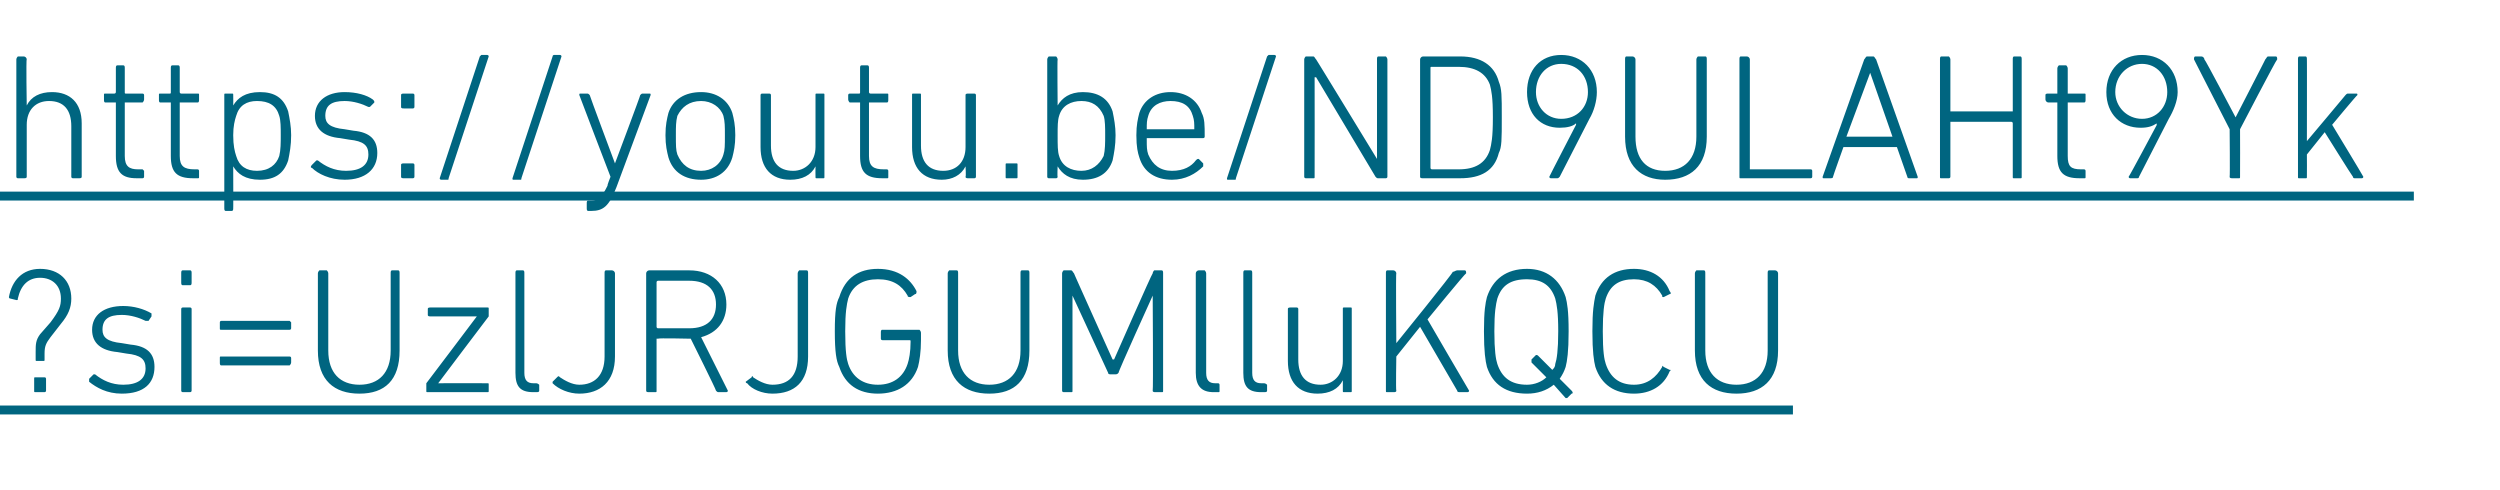 <?xml version="1.0" standalone="no"?><!DOCTYPE svg PUBLIC "-//W3C//DTD SVG 1.1//EN" "http://www.w3.org/Graphics/SVG/1.1/DTD/svg11.dtd"><svg xmlns="http://www.w3.org/2000/svg" version="1.1" width="168.3px" height="33px" viewBox="0 -3 168.3 33" style="top:-3px">  <desc>https://youtu.be/ND9ULAHt9Yk ?si=UzlJRJGUMlluKQCU</desc>  <defs/>  <g class="svg-textframe-underlines">    <rect class="svg-underline" x="0" y="24.3" width="120.7" height="0.6" style="fill:#006580;"/>    <rect class="svg-underline" x="0" y="9.9" width="162.5" height="0.6" style="fill:#006580;"/>  </g>  <g id="Polygon49810">    <path d="M 2.4 20.7 C 2.4 20.2 2.4 19.9 2.7 19.5 C 2.7 19.5 3.4 18.7 3.4 18.7 C 4 17.9 4.1 17.6 4.1 17.1 C 4.1 16.2 3.5 15.7 2.7 15.7 C 1.9 15.7 1.4 16.2 1.2 17.1 C 1.2 17.2 1.2 17.2 1.1 17.2 C 1.1 17.2 0.7 17.1 0.7 17.1 C 0.6 17.1 0.6 17 0.6 17 C 0.8 15.9 1.5 15.1 2.7 15.1 C 4 15.1 4.8 15.9 4.8 17.1 C 4.8 17.7 4.6 18.2 4.1 18.8 C 4.1 18.8 3.4 19.7 3.4 19.7 C 3.1 20.1 3 20.3 3 20.8 C 3 20.8 3 21.2 3 21.2 C 3 21.3 3 21.3 2.9 21.3 C 2.9 21.3 2.5 21.3 2.5 21.3 C 2.4 21.3 2.4 21.3 2.4 21.2 C 2.4 21.2 2.4 20.7 2.4 20.7 Z M 2.3 22.5 C 2.3 22.4 2.3 22.4 2.4 22.4 C 2.4 22.4 3 22.4 3 22.4 C 3 22.4 3.1 22.4 3.1 22.5 C 3.1 22.5 3.1 23.3 3.1 23.3 C 3.1 23.4 3 23.4 3 23.4 C 3 23.4 2.4 23.4 2.4 23.4 C 2.3 23.4 2.3 23.4 2.3 23.3 C 2.3 23.3 2.3 22.5 2.3 22.5 Z M 6 22.7 C 6 22.7 6 22.6 6 22.5 C 6 22.5 6.3 22.2 6.3 22.2 C 6.3 22.2 6.4 22.2 6.4 22.2 C 6.9 22.6 7.5 22.9 8.3 22.9 C 9.3 22.9 9.8 22.5 9.8 21.8 C 9.8 21.2 9.5 20.9 8.5 20.8 C 8.5 20.8 7.9 20.7 7.9 20.7 C 6.8 20.6 6.2 20.1 6.2 19.2 C 6.2 18.2 7 17.6 8.3 17.6 C 9 17.6 9.7 17.8 10.2 18.1 C 10.2 18.2 10.2 18.2 10.2 18.3 C 10.2 18.3 10 18.6 10 18.6 C 9.9 18.6 9.9 18.6 9.8 18.6 C 9.4 18.4 8.8 18.2 8.2 18.2 C 7.3 18.2 6.9 18.5 6.9 19.2 C 6.9 19.7 7.2 20 8.2 20.1 C 8.2 20.1 8.8 20.2 8.8 20.2 C 9.9 20.3 10.4 20.8 10.4 21.7 C 10.4 22.8 9.7 23.5 8.2 23.5 C 7.2 23.5 6.5 23.1 6 22.7 Z M 12.3 16.2 C 12.2 16.2 12.2 16.1 12.2 16 C 12.2 16 12.2 15.4 12.2 15.4 C 12.2 15.3 12.2 15.2 12.3 15.2 C 12.3 15.2 12.8 15.2 12.8 15.2 C 12.9 15.2 12.9 15.3 12.9 15.4 C 12.9 15.4 12.9 16 12.9 16 C 12.9 16.1 12.9 16.2 12.8 16.2 C 12.8 16.2 12.3 16.2 12.3 16.2 Z M 12.3 23.4 C 12.3 23.4 12.2 23.4 12.2 23.3 C 12.2 23.3 12.2 17.8 12.2 17.8 C 12.2 17.7 12.3 17.7 12.3 17.7 C 12.3 17.7 12.8 17.7 12.8 17.7 C 12.8 17.7 12.9 17.7 12.9 17.8 C 12.9 17.8 12.9 23.3 12.9 23.3 C 12.9 23.4 12.8 23.4 12.8 23.4 C 12.8 23.4 12.3 23.4 12.3 23.4 Z M 14.8 19.1 C 14.8 19.1 14.8 18.7 14.8 18.7 C 14.8 18.7 14.8 18.6 14.9 18.6 C 14.9 18.6 19.5 18.6 19.5 18.6 C 19.5 18.6 19.6 18.7 19.6 18.7 C 19.6 18.7 19.6 19.1 19.6 19.1 C 19.6 19.2 19.5 19.2 19.5 19.2 C 19.5 19.2 14.9 19.2 14.9 19.2 C 14.8 19.2 14.8 19.2 14.8 19.1 Z M 14.8 21.4 C 14.8 21.4 14.8 21.1 14.8 21.1 C 14.8 21 14.8 21 14.9 21 C 14.9 21 19.5 21 19.5 21 C 19.5 21 19.6 21 19.6 21.1 C 19.6 21.1 19.6 21.4 19.6 21.4 C 19.6 21.5 19.5 21.6 19.5 21.6 C 19.5 21.6 14.9 21.6 14.9 21.6 C 14.8 21.6 14.8 21.5 14.8 21.4 Z M 22.1 20.6 C 22.1 22.1 22.9 22.9 24.2 22.9 C 25.5 22.9 26.3 22.1 26.3 20.6 C 26.3 20.6 26.3 15.4 26.3 15.4 C 26.3 15.3 26.3 15.2 26.4 15.2 C 26.4 15.2 26.8 15.2 26.8 15.2 C 26.9 15.2 26.9 15.3 26.9 15.4 C 26.9 15.4 26.9 20.6 26.9 20.6 C 26.9 22.6 25.9 23.5 24.2 23.5 C 22.5 23.5 21.4 22.6 21.4 20.6 C 21.4 20.6 21.4 15.4 21.4 15.4 C 21.4 15.3 21.5 15.2 21.5 15.2 C 21.5 15.2 22 15.2 22 15.2 C 22 15.2 22.1 15.3 22.1 15.4 C 22.1 15.4 22.1 20.6 22.1 20.6 Z M 28.8 23.4 C 28.7 23.4 28.7 23.4 28.7 23.3 C 28.7 23.3 28.7 22.9 28.7 22.9 C 28.7 22.9 28.7 22.8 28.7 22.8 C 28.74 22.76 32.1 18.3 32.1 18.3 L 32.1 18.3 C 32.1 18.3 28.96 18.3 29 18.3 C 28.9 18.3 28.8 18.3 28.8 18.2 C 28.8 18.2 28.8 17.8 28.8 17.8 C 28.8 17.7 28.9 17.7 29 17.7 C 29 17.7 32.8 17.7 32.8 17.7 C 32.9 17.7 32.9 17.7 32.9 17.8 C 32.9 17.8 32.9 18.2 32.9 18.2 C 32.9 18.2 32.9 18.3 32.9 18.3 C 32.86 18.34 29.5 22.8 29.5 22.8 L 29.5 22.8 C 29.5 22.8 32.8 22.79 32.8 22.8 C 32.9 22.8 32.9 22.8 32.9 22.9 C 32.9 22.9 32.9 23.3 32.9 23.3 C 32.9 23.4 32.9 23.4 32.8 23.4 C 32.8 23.4 28.8 23.4 28.8 23.4 Z M 35.9 23.4 C 35 23.4 34.7 23 34.7 22.1 C 34.7 22.1 34.7 15.4 34.7 15.4 C 34.7 15.3 34.7 15.2 34.8 15.2 C 34.8 15.2 35.2 15.2 35.2 15.2 C 35.3 15.2 35.3 15.3 35.3 15.4 C 35.3 15.4 35.3 22.1 35.3 22.1 C 35.3 22.6 35.5 22.8 35.9 22.8 C 35.9 22.8 36.1 22.8 36.1 22.8 C 36.2 22.8 36.3 22.9 36.3 22.9 C 36.3 22.9 36.3 23.3 36.3 23.3 C 36.3 23.4 36.2 23.4 36.1 23.4 C 36.1 23.4 35.9 23.4 35.9 23.4 Z M 37.2 22.7 C 37.2 22.7 37.5 22.4 37.5 22.4 C 37.6 22.3 37.6 22.3 37.7 22.4 C 38 22.6 38.5 22.9 39 22.9 C 40 22.9 40.7 22.3 40.7 21 C 40.7 21 40.7 15.4 40.7 15.4 C 40.7 15.3 40.7 15.2 40.8 15.2 C 40.8 15.2 41.2 15.2 41.2 15.2 C 41.3 15.2 41.4 15.3 41.4 15.4 C 41.4 15.4 41.4 21 41.4 21 C 41.4 22.7 40.4 23.5 39 23.5 C 38.3 23.5 37.6 23.2 37.2 22.8 C 37.2 22.8 37.2 22.7 37.2 22.7 Z M 48.4 23.4 C 48.3 23.4 48.3 23.4 48.2 23.3 C 48.24 23.29 46.5 19.8 46.5 19.8 L 46.4 19.8 C 46.4 19.8 44.3 19.75 44.3 19.8 C 44.3 19.8 44.2 19.8 44.2 19.8 C 44.2 19.8 44.2 23.3 44.2 23.3 C 44.2 23.4 44.2 23.4 44.1 23.4 C 44.1 23.4 43.7 23.4 43.7 23.4 C 43.6 23.4 43.5 23.4 43.5 23.3 C 43.5 23.3 43.5 15.4 43.5 15.4 C 43.5 15.3 43.6 15.2 43.7 15.2 C 43.7 15.2 46.4 15.2 46.4 15.2 C 47.9 15.2 48.9 16.1 48.9 17.5 C 48.9 18.6 48.3 19.4 47.2 19.7 C 47.2 19.7 49 23.3 49 23.3 C 49 23.3 49 23.4 48.9 23.4 C 48.9 23.4 48.4 23.4 48.4 23.4 Z M 48.2 17.5 C 48.2 16.5 47.6 15.9 46.4 15.9 C 46.4 15.9 44.3 15.9 44.3 15.9 C 44.3 15.9 44.2 15.9 44.2 16 C 44.2 16 44.2 19 44.2 19 C 44.2 19.1 44.3 19.1 44.3 19.1 C 44.3 19.1 46.4 19.1 46.4 19.1 C 47.6 19.1 48.2 18.5 48.2 17.5 Z M 50.2 22.7 C 50.2 22.7 50.6 22.4 50.6 22.4 C 50.6 22.3 50.7 22.3 50.7 22.4 C 51 22.6 51.5 22.9 52 22.9 C 53.1 22.9 53.7 22.3 53.7 21 C 53.7 21 53.7 15.4 53.7 15.4 C 53.7 15.3 53.8 15.2 53.8 15.2 C 53.8 15.2 54.3 15.2 54.3 15.2 C 54.4 15.2 54.4 15.3 54.4 15.4 C 54.4 15.4 54.4 21 54.4 21 C 54.4 22.7 53.5 23.5 52 23.5 C 51.3 23.5 50.6 23.2 50.3 22.8 C 50.2 22.8 50.2 22.7 50.2 22.7 Z M 56.2 19.3 C 56.2 17.9 56.3 17.4 56.5 17 C 56.9 15.7 57.8 15.1 59.1 15.1 C 60.5 15.1 61.3 15.8 61.7 16.6 C 61.7 16.7 61.7 16.8 61.6 16.8 C 61.6 16.8 61.3 17 61.3 17 C 61.2 17 61.1 17 61.1 16.9 C 60.7 16.2 60.1 15.8 59.1 15.8 C 58.1 15.8 57.4 16.2 57.1 17.1 C 57 17.5 56.9 18 56.9 19.3 C 56.9 20.7 57 21.2 57.1 21.5 C 57.4 22.4 58.1 22.9 59.1 22.9 C 60.1 22.9 60.8 22.4 61.1 21.5 C 61.2 21.2 61.3 20.7 61.3 20 C 61.3 19.9 61.3 19.9 61.2 19.9 C 61.2 19.9 59.4 19.9 59.4 19.9 C 59.3 19.9 59.3 19.8 59.3 19.8 C 59.3 19.8 59.3 19.4 59.3 19.4 C 59.3 19.3 59.3 19.2 59.4 19.2 C 59.4 19.2 61.9 19.2 61.9 19.2 C 61.9 19.2 62 19.3 62 19.4 C 62 19.4 62 19.9 62 19.9 C 62 20.7 61.9 21.3 61.8 21.7 C 61.4 22.9 60.4 23.5 59.1 23.5 C 57.8 23.5 56.9 22.9 56.5 21.7 C 56.3 21.3 56.2 20.7 56.2 19.3 Z M 64.5 20.6 C 64.5 22.1 65.3 22.9 66.6 22.9 C 67.9 22.9 68.7 22.1 68.7 20.6 C 68.7 20.6 68.7 15.4 68.7 15.4 C 68.7 15.3 68.7 15.2 68.8 15.2 C 68.8 15.2 69.2 15.2 69.2 15.2 C 69.3 15.2 69.3 15.3 69.3 15.4 C 69.3 15.4 69.3 20.6 69.3 20.6 C 69.3 22.6 68.3 23.5 66.6 23.5 C 64.9 23.5 63.8 22.6 63.8 20.6 C 63.8 20.6 63.8 15.4 63.8 15.4 C 63.8 15.3 63.9 15.2 63.9 15.2 C 63.9 15.2 64.4 15.2 64.4 15.2 C 64.5 15.2 64.5 15.3 64.5 15.4 C 64.5 15.4 64.5 20.6 64.5 20.6 Z M 71.5 15.4 C 71.5 15.3 71.6 15.2 71.6 15.2 C 71.6 15.2 72.1 15.2 72.1 15.2 C 72.2 15.2 72.2 15.3 72.3 15.4 C 72.27 15.36 74.9 21.2 74.9 21.2 L 75 21.2 C 75 21.2 77.57 15.36 77.6 15.4 C 77.6 15.3 77.7 15.2 77.7 15.2 C 77.7 15.2 78.2 15.2 78.2 15.2 C 78.3 15.2 78.3 15.3 78.3 15.4 C 78.3 15.4 78.3 23.3 78.3 23.3 C 78.3 23.4 78.3 23.4 78.2 23.4 C 78.2 23.4 77.8 23.4 77.8 23.4 C 77.7 23.4 77.6 23.4 77.6 23.3 C 77.64 23.28 77.6 16.9 77.6 16.9 L 77.6 16.9 C 77.6 16.9 75.25 22.07 75.3 22.1 C 75.2 22.2 75.2 22.2 75 22.2 C 75 22.2 74.8 22.2 74.8 22.2 C 74.7 22.2 74.6 22.2 74.6 22.1 C 74.59 22.07 72.2 16.9 72.2 16.9 L 72.2 16.9 C 72.2 16.9 72.2 23.28 72.2 23.3 C 72.2 23.4 72.2 23.4 72.1 23.4 C 72.1 23.4 71.6 23.4 71.6 23.4 C 71.6 23.4 71.5 23.4 71.5 23.3 C 71.5 23.3 71.5 15.4 71.5 15.4 Z M 81.7 23.4 C 80.9 23.4 80.5 23 80.5 22.1 C 80.5 22.1 80.5 15.4 80.5 15.4 C 80.5 15.3 80.6 15.2 80.7 15.2 C 80.7 15.2 81.1 15.2 81.1 15.2 C 81.1 15.2 81.2 15.3 81.2 15.4 C 81.2 15.4 81.2 22.1 81.2 22.1 C 81.2 22.6 81.4 22.8 81.8 22.8 C 81.8 22.8 82 22.8 82 22.8 C 82.1 22.8 82.1 22.9 82.1 22.9 C 82.1 22.9 82.1 23.3 82.1 23.3 C 82.1 23.4 82.1 23.4 82 23.4 C 82 23.4 81.7 23.4 81.7 23.4 Z M 84.9 23.4 C 84 23.4 83.7 23 83.7 22.1 C 83.7 22.1 83.7 15.4 83.7 15.4 C 83.7 15.3 83.7 15.2 83.8 15.2 C 83.8 15.2 84.2 15.2 84.2 15.2 C 84.3 15.2 84.3 15.3 84.3 15.4 C 84.3 15.4 84.3 22.1 84.3 22.1 C 84.3 22.6 84.5 22.8 84.9 22.8 C 84.9 22.8 85.1 22.8 85.1 22.8 C 85.2 22.8 85.3 22.9 85.3 22.9 C 85.3 22.9 85.3 23.3 85.3 23.3 C 85.3 23.4 85.2 23.4 85.1 23.4 C 85.1 23.4 84.9 23.4 84.9 23.4 Z M 90.5 23.4 C 90.4 23.4 90.4 23.4 90.4 23.3 C 90.4 23.28 90.4 22.6 90.4 22.6 C 90.4 22.6 90.38 22.61 90.4 22.6 C 90.1 23.2 89.5 23.5 88.7 23.5 C 87.4 23.5 86.7 22.7 86.7 21.3 C 86.7 21.3 86.7 17.8 86.7 17.8 C 86.7 17.7 86.8 17.7 86.9 17.7 C 86.9 17.7 87.3 17.7 87.3 17.7 C 87.3 17.7 87.4 17.7 87.4 17.8 C 87.4 17.8 87.4 21.2 87.4 21.2 C 87.4 22.3 87.9 22.9 88.9 22.9 C 89.7 22.9 90.4 22.3 90.4 21.3 C 90.4 21.3 90.4 17.8 90.4 17.8 C 90.4 17.7 90.4 17.7 90.5 17.7 C 90.5 17.7 90.9 17.7 90.9 17.7 C 91 17.7 91 17.7 91 17.8 C 91 17.8 91 23.3 91 23.3 C 91 23.4 91 23.4 90.9 23.4 C 90.9 23.4 90.5 23.4 90.5 23.4 Z M 93.3 15.4 C 93.3 15.3 93.3 15.2 93.4 15.2 C 93.4 15.2 93.8 15.2 93.8 15.2 C 93.9 15.2 94 15.3 94 15.4 C 93.96 15.36 94 20.1 94 20.1 C 94 20.1 97.85 15.35 97.8 15.3 C 97.9 15.3 98 15.2 98.1 15.2 C 98.1 15.2 98.6 15.2 98.6 15.2 C 98.7 15.2 98.7 15.3 98.7 15.4 C 98.66 15.37 96.1 18.5 96.1 18.5 C 96.1 18.5 98.87 23.27 98.9 23.3 C 98.9 23.3 98.9 23.4 98.8 23.4 C 98.8 23.4 98.3 23.4 98.3 23.4 C 98.2 23.4 98.1 23.4 98.1 23.3 C 98.09 23.29 95.6 19 95.6 19 L 94 21 C 94 21 93.96 23.28 94 23.3 C 94 23.4 93.9 23.4 93.8 23.4 C 93.8 23.4 93.4 23.4 93.4 23.4 C 93.3 23.4 93.3 23.4 93.3 23.3 C 93.3 23.3 93.3 15.4 93.3 15.4 Z M 105.5 23.8 C 105.5 23.8 105.4 23.8 105.4 23.8 C 105.4 23.8 104.6 22.9 104.6 22.9 C 104.1 23.3 103.5 23.5 102.8 23.5 C 101.4 23.5 100.5 22.9 100.1 21.7 C 100 21.3 99.9 20.7 99.9 19.3 C 99.9 17.9 100 17.4 100.1 17 C 100.5 15.8 101.4 15.1 102.8 15.1 C 104.1 15.1 105 15.8 105.4 17 C 105.5 17.4 105.6 17.9 105.6 19.3 C 105.6 20.7 105.5 21.3 105.4 21.7 C 105.3 22 105.2 22.2 105 22.5 C 105 22.5 105.8 23.3 105.8 23.3 C 105.9 23.4 105.9 23.5 105.8 23.5 C 105.8 23.5 105.5 23.8 105.5 23.8 Z M 104.1 22.4 C 104.1 22.4 103.1 21.4 103.1 21.4 C 103.1 21.3 103.1 21.3 103.1 21.2 C 103.1 21.2 103.4 20.9 103.4 20.9 C 103.5 20.9 103.5 20.9 103.6 21 C 103.6 21 104.5 21.9 104.5 21.9 C 104.6 21.8 104.7 21.7 104.7 21.5 C 104.8 21.2 104.9 20.6 104.9 19.3 C 104.9 18 104.8 17.5 104.7 17.1 C 104.4 16.2 103.8 15.8 102.8 15.8 C 101.7 15.8 101.1 16.2 100.8 17.1 C 100.7 17.5 100.6 18 100.6 19.3 C 100.6 20.6 100.7 21.2 100.8 21.5 C 101.1 22.4 101.7 22.9 102.8 22.9 C 103.3 22.9 103.8 22.7 104.1 22.4 Z M 107.2 19.3 C 107.2 17.9 107.3 17.4 107.4 16.9 C 107.8 15.7 108.7 15.1 110 15.1 C 111.1 15.1 112 15.6 112.4 16.6 C 112.5 16.7 112.5 16.8 112.4 16.8 C 112.4 16.8 112 17 112 17 C 111.9 17 111.9 17 111.9 16.9 C 111.5 16.2 110.9 15.8 110 15.8 C 109 15.8 108.4 16.2 108.1 17.1 C 108 17.4 107.9 18 107.9 19.3 C 107.9 20.7 108 21.2 108.1 21.5 C 108.4 22.4 109 22.9 110 22.9 C 110.9 22.9 111.5 22.4 111.9 21.7 C 111.9 21.6 111.9 21.6 112 21.7 C 112 21.7 112.4 21.9 112.4 21.9 C 112.5 21.9 112.5 21.9 112.4 22 C 112 23 111.1 23.5 110 23.5 C 108.7 23.5 107.8 22.9 107.4 21.7 C 107.3 21.3 107.2 20.7 107.2 19.3 Z M 114.8 20.6 C 114.8 22.1 115.6 22.9 116.9 22.9 C 118.2 22.9 119 22.1 119 20.6 C 119 20.6 119 15.4 119 15.4 C 119 15.3 119 15.2 119.1 15.2 C 119.1 15.2 119.5 15.2 119.5 15.2 C 119.6 15.2 119.7 15.3 119.7 15.4 C 119.7 15.4 119.7 20.6 119.7 20.6 C 119.7 22.6 118.6 23.5 116.9 23.5 C 115.2 23.5 114.1 22.6 114.1 20.6 C 114.1 20.6 114.1 15.4 114.1 15.4 C 114.1 15.3 114.2 15.2 114.2 15.2 C 114.2 15.2 114.7 15.2 114.7 15.2 C 114.8 15.2 114.8 15.3 114.8 15.4 C 114.8 15.4 114.8 20.6 114.8 20.6 Z " stroke="none" fill="#006580"/>  </g>  <g id="Polygon49809">    <path d="M 4.9 9 C 4.9 9 4.8 9 4.8 8.9 C 4.8 8.9 4.8 5.5 4.8 5.5 C 4.8 4.4 4.3 3.8 3.3 3.8 C 2.4 3.8 1.8 4.4 1.8 5.4 C 1.8 5.4 1.8 8.9 1.8 8.9 C 1.8 9 1.7 9 1.6 9 C 1.6 9 1.2 9 1.2 9 C 1.2 9 1.1 9 1.1 8.9 C 1.1 8.9 1.1 1 1.1 1 C 1.1 0.9 1.2 0.8 1.2 0.8 C 1.2 0.8 1.6 0.8 1.6 0.8 C 1.7 0.8 1.8 0.9 1.8 1 C 1.75 0.96 1.8 4.1 1.8 4.1 C 1.8 4.1 1.76 4.08 1.8 4.1 C 2.1 3.5 2.7 3.2 3.5 3.2 C 4.7 3.2 5.5 3.9 5.5 5.3 C 5.5 5.3 5.5 8.9 5.5 8.9 C 5.5 9 5.4 9 5.3 9 C 5.3 9 4.9 9 4.9 9 Z M 9.2 9 C 8.2 9 7.8 8.6 7.8 7.5 C 7.8 7.5 7.8 3.9 7.8 3.9 C 7.8 3.9 7.7 3.9 7.7 3.9 C 7.7 3.9 7.1 3.9 7.1 3.9 C 7 3.9 7 3.8 7 3.7 C 7 3.7 7 3.4 7 3.4 C 7 3.3 7 3.3 7.1 3.3 C 7.1 3.3 7.7 3.3 7.7 3.3 C 7.7 3.3 7.8 3.3 7.8 3.2 C 7.8 3.2 7.8 1.6 7.8 1.6 C 7.8 1.5 7.8 1.4 7.9 1.4 C 7.9 1.4 8.3 1.4 8.3 1.4 C 8.4 1.4 8.4 1.5 8.4 1.6 C 8.4 1.6 8.4 3.2 8.4 3.2 C 8.4 3.3 8.4 3.3 8.5 3.3 C 8.5 3.3 9.6 3.3 9.6 3.3 C 9.6 3.3 9.7 3.3 9.7 3.4 C 9.7 3.4 9.7 3.7 9.7 3.7 C 9.7 3.8 9.6 3.9 9.6 3.9 C 9.6 3.9 8.5 3.9 8.5 3.9 C 8.4 3.9 8.4 3.9 8.4 3.9 C 8.4 3.9 8.4 7.5 8.4 7.5 C 8.4 8.2 8.7 8.4 9.3 8.4 C 9.3 8.4 9.6 8.4 9.6 8.4 C 9.6 8.4 9.7 8.5 9.7 8.5 C 9.7 8.5 9.7 8.9 9.7 8.9 C 9.7 9 9.6 9 9.6 9 C 9.6 9 9.2 9 9.2 9 Z M 13 9 C 11.9 9 11.5 8.6 11.5 7.5 C 11.5 7.5 11.5 3.9 11.5 3.9 C 11.5 3.9 11.5 3.9 11.4 3.9 C 11.4 3.9 10.8 3.9 10.8 3.9 C 10.7 3.9 10.7 3.8 10.7 3.7 C 10.7 3.7 10.7 3.4 10.7 3.4 C 10.7 3.3 10.7 3.3 10.8 3.3 C 10.8 3.3 11.4 3.3 11.4 3.3 C 11.5 3.3 11.5 3.3 11.5 3.2 C 11.5 3.2 11.5 1.6 11.5 1.6 C 11.5 1.5 11.5 1.4 11.6 1.4 C 11.6 1.4 12 1.4 12 1.4 C 12.1 1.4 12.1 1.5 12.1 1.6 C 12.1 1.6 12.1 3.2 12.1 3.2 C 12.1 3.3 12.2 3.3 12.2 3.3 C 12.2 3.3 13.3 3.3 13.3 3.3 C 13.4 3.3 13.4 3.3 13.4 3.4 C 13.4 3.4 13.4 3.7 13.4 3.7 C 13.4 3.8 13.4 3.9 13.3 3.9 C 13.3 3.9 12.2 3.9 12.2 3.9 C 12.2 3.9 12.1 3.9 12.1 3.9 C 12.1 3.9 12.1 7.5 12.1 7.5 C 12.1 8.2 12.4 8.4 13.1 8.4 C 13.1 8.4 13.3 8.4 13.3 8.4 C 13.4 8.4 13.4 8.5 13.4 8.5 C 13.4 8.5 13.4 8.9 13.4 8.9 C 13.4 9 13.4 9 13.3 9 C 13.3 9 13 9 13 9 Z M 15.2 11.2 C 15.1 11.2 15.1 11.1 15.1 11 C 15.1 11 15.1 3.4 15.1 3.4 C 15.1 3.3 15.1 3.3 15.2 3.3 C 15.2 3.3 15.6 3.3 15.6 3.3 C 15.7 3.3 15.7 3.3 15.7 3.4 C 15.71 3.4 15.7 4.1 15.7 4.1 C 15.7 4.1 15.72 4.09 15.7 4.1 C 16 3.6 16.5 3.2 17.5 3.2 C 18.5 3.2 19.1 3.6 19.4 4.5 C 19.5 5 19.6 5.5 19.6 6.1 C 19.6 6.8 19.5 7.3 19.4 7.8 C 19.1 8.7 18.5 9.1 17.5 9.1 C 16.5 9.1 16 8.7 15.7 8.2 C 15.72 8.18 15.7 8.2 15.7 8.2 C 15.7 8.2 15.71 11.04 15.7 11 C 15.7 11.1 15.7 11.2 15.6 11.2 C 15.6 11.2 15.2 11.2 15.2 11.2 Z M 18.8 7.5 C 18.9 7.1 18.9 6.6 18.9 6.1 C 18.9 5.6 18.9 5.1 18.8 4.8 C 18.6 4.1 18.1 3.8 17.3 3.8 C 16.6 3.8 16.1 4.1 15.9 4.8 C 15.8 5.1 15.7 5.5 15.7 6.1 C 15.7 6.8 15.8 7.2 15.9 7.5 C 16.1 8.2 16.6 8.5 17.3 8.5 C 18.1 8.5 18.6 8.1 18.8 7.5 Z M 21 8.3 C 20.9 8.3 20.9 8.2 21 8.1 C 21 8.1 21.3 7.8 21.3 7.8 C 21.3 7.8 21.4 7.8 21.4 7.8 C 21.9 8.2 22.5 8.5 23.3 8.5 C 24.3 8.5 24.8 8.1 24.8 7.4 C 24.8 6.8 24.5 6.5 23.5 6.4 C 23.5 6.4 22.9 6.3 22.9 6.3 C 21.8 6.2 21.2 5.7 21.2 4.8 C 21.2 3.8 22 3.2 23.2 3.2 C 24 3.2 24.7 3.4 25.1 3.7 C 25.2 3.8 25.2 3.8 25.2 3.9 C 25.2 3.9 24.9 4.2 24.9 4.2 C 24.9 4.2 24.8 4.2 24.8 4.2 C 24.4 4 23.8 3.8 23.2 3.8 C 22.3 3.8 21.9 4.1 21.9 4.8 C 21.9 5.3 22.2 5.6 23.2 5.7 C 23.2 5.7 23.8 5.8 23.8 5.8 C 24.9 5.9 25.4 6.4 25.4 7.3 C 25.4 8.4 24.6 9.1 23.2 9.1 C 22.2 9.1 21.4 8.7 21 8.3 Z M 27 4.2 C 27 4.2 27 3.4 27 3.4 C 27 3.3 27.1 3.3 27.2 3.3 C 27.2 3.3 27.8 3.3 27.8 3.3 C 27.8 3.3 27.9 3.3 27.9 3.4 C 27.9 3.4 27.9 4.2 27.9 4.2 C 27.9 4.3 27.8 4.3 27.8 4.3 C 27.8 4.3 27.2 4.3 27.2 4.3 C 27.1 4.3 27 4.3 27 4.2 Z M 27 8.1 C 27 8 27.1 8 27.2 8 C 27.2 8 27.8 8 27.8 8 C 27.8 8 27.9 8 27.9 8.1 C 27.9 8.1 27.9 8.9 27.9 8.9 C 27.9 9 27.8 9 27.8 9 C 27.8 9 27.2 9 27.2 9 C 27.1 9 27 9 27 8.9 C 27 8.9 27 8.1 27 8.1 Z M 32.3 0.8 C 32.3 0.8 32.4 0.7 32.4 0.7 C 32.4 0.7 32.8 0.7 32.8 0.7 C 32.9 0.7 32.9 0.8 32.9 0.8 C 32.9 0.8 30.2 9 30.2 9 C 30.2 9.1 30.2 9.1 30.1 9.1 C 30.1 9.1 29.7 9.1 29.7 9.1 C 29.7 9.1 29.6 9.1 29.6 9 C 29.6 9 32.3 0.8 32.3 0.8 Z M 37.2 0.8 C 37.2 0.8 37.2 0.7 37.3 0.7 C 37.3 0.7 37.7 0.7 37.7 0.7 C 37.8 0.7 37.8 0.8 37.8 0.8 C 37.8 0.8 35.1 9 35.1 9 C 35.1 9.1 35.1 9.1 35 9.1 C 35 9.1 34.6 9.1 34.6 9.1 C 34.5 9.1 34.5 9.1 34.5 9 C 34.5 9 37.2 0.8 37.2 0.8 Z M 39.6 11.2 C 39.5 11.2 39.5 11.1 39.5 11 C 39.5 11 39.5 10.7 39.5 10.7 C 39.5 10.6 39.5 10.5 39.6 10.5 C 39.6 10.5 39.8 10.5 39.8 10.5 C 40.3 10.5 40.5 10.3 40.9 9.5 C 40.87 9.47 41.1 8.9 41.1 8.9 C 41.1 8.9 38.99 3.4 39 3.4 C 39 3.3 39 3.3 39.1 3.3 C 39.1 3.3 39.5 3.3 39.5 3.3 C 39.6 3.3 39.6 3.3 39.7 3.4 C 39.68 3.4 41.4 8 41.4 8 L 41.4 8 C 41.4 8 43.13 3.4 43.1 3.4 C 43.2 3.3 43.2 3.3 43.3 3.3 C 43.3 3.3 43.7 3.3 43.7 3.3 C 43.8 3.3 43.8 3.3 43.8 3.4 C 43.8 3.4 41.5 9.6 41.5 9.6 C 41 10.9 40.6 11.2 39.8 11.2 C 39.8 11.2 39.6 11.2 39.6 11.2 Z M 45 7.6 C 44.9 7.2 44.8 6.8 44.8 6.1 C 44.8 5.4 44.9 5 45 4.6 C 45.3 3.7 46.1 3.2 47.2 3.2 C 48.2 3.2 49 3.7 49.3 4.6 C 49.4 5 49.5 5.4 49.5 6.1 C 49.5 6.8 49.4 7.2 49.3 7.6 C 49 8.6 48.2 9.1 47.2 9.1 C 46.1 9.1 45.3 8.6 45 7.6 Z M 48.7 7.4 C 48.8 7.1 48.8 6.8 48.8 6.1 C 48.8 5.5 48.8 5.2 48.7 4.8 C 48.5 4.2 47.9 3.8 47.2 3.8 C 46.4 3.8 45.9 4.2 45.6 4.8 C 45.5 5.2 45.5 5.5 45.5 6.1 C 45.5 6.8 45.5 7.1 45.6 7.4 C 45.9 8.1 46.4 8.5 47.2 8.5 C 47.9 8.5 48.5 8.1 48.7 7.4 Z M 55 9 C 54.9 9 54.9 9 54.9 8.9 C 54.89 8.88 54.9 8.2 54.9 8.2 C 54.9 8.2 54.88 8.21 54.9 8.2 C 54.6 8.8 54 9.1 53.2 9.1 C 51.9 9.1 51.2 8.3 51.2 6.9 C 51.2 6.9 51.2 3.4 51.2 3.4 C 51.2 3.3 51.3 3.3 51.3 3.3 C 51.3 3.3 51.8 3.3 51.8 3.3 C 51.8 3.3 51.9 3.3 51.9 3.4 C 51.9 3.4 51.9 6.8 51.9 6.8 C 51.9 7.9 52.4 8.5 53.4 8.5 C 54.2 8.5 54.9 7.9 54.9 6.9 C 54.9 6.9 54.9 3.4 54.9 3.4 C 54.9 3.3 54.9 3.3 55 3.3 C 55 3.3 55.4 3.3 55.4 3.3 C 55.5 3.3 55.5 3.3 55.5 3.4 C 55.5 3.4 55.5 8.9 55.5 8.9 C 55.5 9 55.5 9 55.4 9 C 55.4 9 55 9 55 9 Z M 59.4 9 C 58.3 9 57.9 8.6 57.9 7.5 C 57.9 7.5 57.9 3.9 57.9 3.9 C 57.9 3.9 57.9 3.9 57.8 3.9 C 57.8 3.9 57.2 3.9 57.2 3.9 C 57.2 3.9 57.1 3.8 57.1 3.7 C 57.1 3.7 57.1 3.4 57.1 3.4 C 57.1 3.3 57.2 3.3 57.2 3.3 C 57.2 3.3 57.8 3.3 57.8 3.3 C 57.9 3.3 57.9 3.3 57.9 3.2 C 57.9 3.2 57.9 1.6 57.9 1.6 C 57.9 1.5 57.9 1.4 58 1.4 C 58 1.4 58.4 1.4 58.4 1.4 C 58.5 1.4 58.5 1.5 58.5 1.6 C 58.5 1.6 58.5 3.2 58.5 3.2 C 58.5 3.3 58.6 3.3 58.6 3.3 C 58.6 3.3 59.7 3.3 59.7 3.3 C 59.8 3.3 59.8 3.3 59.8 3.4 C 59.8 3.4 59.8 3.7 59.8 3.7 C 59.8 3.8 59.8 3.9 59.7 3.9 C 59.7 3.9 58.6 3.9 58.6 3.9 C 58.6 3.9 58.5 3.9 58.5 3.9 C 58.5 3.9 58.5 7.5 58.5 7.5 C 58.5 8.2 58.8 8.4 59.5 8.4 C 59.5 8.4 59.7 8.4 59.7 8.4 C 59.8 8.4 59.8 8.5 59.8 8.5 C 59.8 8.5 59.8 8.9 59.8 8.9 C 59.8 9 59.8 9 59.7 9 C 59.7 9 59.4 9 59.4 9 Z M 65.2 9 C 65.1 9 65 9 65 8.9 C 65.04 8.88 65 8.2 65 8.2 C 65 8.2 65.03 8.21 65 8.2 C 64.7 8.8 64.1 9.1 63.4 9.1 C 62.1 9.1 61.4 8.3 61.4 6.9 C 61.4 6.9 61.4 3.4 61.4 3.4 C 61.4 3.3 61.4 3.3 61.5 3.3 C 61.5 3.3 61.9 3.3 61.9 3.3 C 62 3.3 62 3.3 62 3.4 C 62 3.4 62 6.8 62 6.8 C 62 7.9 62.5 8.5 63.5 8.5 C 64.4 8.5 65 7.9 65 6.9 C 65 6.9 65 3.4 65 3.4 C 65 3.3 65.1 3.3 65.2 3.3 C 65.2 3.3 65.6 3.3 65.6 3.3 C 65.6 3.3 65.7 3.3 65.7 3.4 C 65.7 3.4 65.7 8.9 65.7 8.9 C 65.7 9 65.6 9 65.6 9 C 65.6 9 65.2 9 65.2 9 Z M 67.7 8.1 C 67.7 8 67.7 8 67.8 8 C 67.8 8 68.4 8 68.4 8 C 68.5 8 68.5 8 68.5 8.1 C 68.5 8.1 68.5 8.9 68.5 8.9 C 68.5 9 68.5 9 68.4 9 C 68.4 9 67.8 9 67.8 9 C 67.7 9 67.7 9 67.7 8.9 C 67.7 8.9 67.7 8.1 67.7 8.1 Z M 71.2 8.2 C 71.18 8.18 71.2 8.2 71.2 8.2 C 71.2 8.2 71.17 8.88 71.2 8.9 C 71.2 9 71.1 9 71.1 9 C 71.1 9 70.6 9 70.6 9 C 70.6 9 70.5 9 70.5 8.9 C 70.5 8.9 70.5 1 70.5 1 C 70.5 0.9 70.6 0.8 70.6 0.8 C 70.6 0.8 71.1 0.8 71.1 0.8 C 71.1 0.8 71.2 0.9 71.2 1 C 71.17 0.96 71.2 4.1 71.2 4.1 C 71.2 4.1 71.18 4.09 71.2 4.1 C 71.5 3.6 72 3.2 72.9 3.2 C 73.9 3.2 74.6 3.6 74.9 4.5 C 75 5 75.1 5.5 75.1 6.1 C 75.1 6.8 75 7.3 74.9 7.8 C 74.6 8.7 73.9 9.1 72.9 9.1 C 72 9.1 71.5 8.7 71.2 8.2 Z M 74.3 7.5 C 74.4 7.1 74.4 6.6 74.4 6.1 C 74.4 5.6 74.4 5.1 74.3 4.8 C 74 4.1 73.5 3.8 72.8 3.8 C 72.1 3.8 71.5 4.1 71.3 4.8 C 71.2 5.1 71.2 5.5 71.2 6.1 C 71.2 6.8 71.2 7.2 71.3 7.5 C 71.5 8.2 72.1 8.5 72.8 8.5 C 73.5 8.5 74 8.1 74.3 7.5 Z M 76.7 7.6 C 76.6 7.3 76.5 6.9 76.5 6.1 C 76.5 5.4 76.6 5 76.7 4.6 C 77 3.7 77.8 3.2 78.8 3.2 C 79.8 3.2 80.6 3.7 80.9 4.6 C 81.1 5 81.1 5.4 81.1 6.2 C 81.1 6.2 81.1 6.3 81 6.3 C 81 6.3 77.2 6.3 77.2 6.3 C 77.2 6.3 77.2 6.3 77.2 6.4 C 77.2 6.9 77.2 7.1 77.3 7.4 C 77.6 8.1 78.1 8.5 78.9 8.5 C 79.7 8.5 80.2 8.2 80.5 7.8 C 80.6 7.7 80.6 7.7 80.7 7.7 C 80.7 7.7 81 8 81 8 C 81 8 81 8.1 81 8.2 C 80.5 8.7 79.8 9.1 78.9 9.1 C 77.8 9.1 77 8.6 76.7 7.6 Z M 80.4 5.7 C 80.4 5.7 80.4 5.7 80.4 5.7 C 80.4 5.3 80.4 5.1 80.3 4.8 C 80.1 4.1 79.6 3.8 78.8 3.8 C 78.1 3.8 77.5 4.1 77.3 4.8 C 77.2 5.1 77.2 5.3 77.2 5.7 C 77.2 5.7 77.2 5.7 77.2 5.7 C 77.2 5.7 80.4 5.7 80.4 5.7 Z M 85.3 0.8 C 85.3 0.8 85.4 0.7 85.4 0.7 C 85.4 0.7 85.8 0.7 85.8 0.7 C 85.9 0.7 85.9 0.8 85.9 0.8 C 85.9 0.8 83.2 9 83.2 9 C 83.2 9.1 83.2 9.1 83.1 9.1 C 83.1 9.1 82.7 9.1 82.7 9.1 C 82.6 9.1 82.6 9.1 82.6 9 C 82.6 9 85.3 0.8 85.3 0.8 Z M 87.8 1 C 87.8 0.9 87.9 0.8 87.9 0.8 C 87.9 0.8 88.4 0.8 88.4 0.8 C 88.5 0.8 88.5 0.9 88.6 1 C 88.59 0.96 92.7 7.7 92.7 7.7 L 92.7 7.7 C 92.7 7.7 92.7 0.96 92.7 1 C 92.7 0.9 92.7 0.8 92.8 0.8 C 92.8 0.8 93.3 0.8 93.3 0.8 C 93.3 0.8 93.4 0.9 93.4 1 C 93.4 1 93.4 8.9 93.4 8.9 C 93.4 9 93.3 9 93.3 9 C 93.3 9 92.8 9 92.8 9 C 92.7 9 92.7 9 92.6 8.9 C 92.59 8.88 88.6 2.2 88.6 2.2 L 88.5 2.2 C 88.5 2.2 88.51 8.88 88.5 8.9 C 88.5 9 88.5 9 88.4 9 C 88.4 9 87.9 9 87.9 9 C 87.9 9 87.8 9 87.8 8.9 C 87.8 8.9 87.8 1 87.8 1 Z M 95.6 1 C 95.6 0.9 95.7 0.8 95.8 0.8 C 95.8 0.8 98.3 0.8 98.3 0.8 C 99.7 0.8 100.6 1.4 100.9 2.5 C 101.1 3 101.1 3.4 101.1 4.9 C 101.1 6.4 101.1 6.9 100.9 7.3 C 100.6 8.5 99.7 9 98.3 9 C 98.3 9 95.8 9 95.8 9 C 95.7 9 95.6 9 95.6 8.9 C 95.6 8.9 95.6 1 95.6 1 Z M 96.4 8.4 C 96.4 8.4 98.2 8.4 98.2 8.4 C 99.3 8.4 100 8 100.3 7.1 C 100.4 6.7 100.5 6.3 100.5 4.9 C 100.5 3.5 100.4 3.1 100.3 2.7 C 100 1.9 99.3 1.5 98.2 1.5 C 98.2 1.5 96.4 1.5 96.4 1.5 C 96.3 1.5 96.3 1.5 96.3 1.6 C 96.3 1.6 96.3 8.3 96.3 8.3 C 96.3 8.3 96.3 8.4 96.4 8.4 Z M 106.1 5.4 C 106.1 5.4 106.1 5.34 106.1 5.3 C 105.9 5.5 105.5 5.6 105 5.6 C 103.7 5.6 102.8 4.7 102.8 3.2 C 102.8 1.7 103.7 0.7 105.1 0.7 C 106.5 0.7 107.5 1.7 107.5 3.2 C 107.5 3.8 107.3 4.5 107 5 C 107 5 105 8.9 105 8.9 C 104.9 9 104.9 9 104.8 9 C 104.8 9 104.4 9 104.4 9 C 104.3 9 104.3 8.9 104.3 8.9 C 104.29 8.89 106.1 5.4 106.1 5.4 Z M 106.9 3.2 C 106.9 2.1 106.2 1.3 105.1 1.3 C 104.1 1.3 103.4 2.1 103.4 3.2 C 103.4 4.2 104.1 5 105.1 5 C 106.2 5 106.9 4.2 106.9 3.2 Z M 110.1 6.2 C 110.1 7.7 110.8 8.5 112.1 8.5 C 113.4 8.5 114.2 7.7 114.2 6.2 C 114.2 6.2 114.2 1 114.2 1 C 114.2 0.9 114.3 0.8 114.3 0.8 C 114.3 0.8 114.8 0.8 114.8 0.8 C 114.9 0.8 114.9 0.9 114.9 1 C 114.9 1 114.9 6.2 114.9 6.2 C 114.9 8.2 113.8 9.1 112.1 9.1 C 110.5 9.1 109.4 8.2 109.4 6.2 C 109.4 6.2 109.4 1 109.4 1 C 109.4 0.9 109.4 0.8 109.5 0.8 C 109.5 0.8 109.9 0.8 109.9 0.8 C 110 0.8 110.1 0.9 110.1 1 C 110.1 1 110.1 6.2 110.1 6.2 Z M 117.1 1 C 117.1 0.9 117.1 0.8 117.2 0.8 C 117.2 0.8 117.6 0.8 117.6 0.8 C 117.7 0.8 117.8 0.9 117.8 1 C 117.8 1 117.8 8.3 117.8 8.3 C 117.8 8.3 117.8 8.4 117.8 8.4 C 117.8 8.4 121.9 8.4 121.9 8.4 C 121.9 8.4 122 8.4 122 8.5 C 122 8.5 122 8.9 122 8.9 C 122 9 121.9 9 121.9 9 C 121.9 9 117.2 9 117.2 9 C 117.1 9 117.1 9 117.1 8.9 C 117.1 8.9 117.1 1 117.1 1 Z M 125.5 1 C 125.6 0.9 125.6 0.8 125.7 0.8 C 125.7 0.8 126.1 0.8 126.1 0.8 C 126.2 0.8 126.2 0.9 126.3 1 C 126.3 1 129.1 8.9 129.1 8.9 C 129.1 9 129.1 9 129 9 C 129 9 128.5 9 128.5 9 C 128.5 9 128.4 9 128.4 8.9 C 128.39 8.88 127.7 6.9 127.7 6.9 L 124.1 6.9 C 124.1 6.9 123.39 8.88 123.4 8.9 C 123.4 9 123.3 9 123.2 9 C 123.2 9 122.8 9 122.8 9 C 122.7 9 122.7 9 122.7 8.9 C 122.7 8.9 125.5 1 125.5 1 Z M 127.4 6.2 L 125.9 1.9 L 125.9 1.9 L 124.3 6.2 L 127.4 6.2 Z M 130.6 1 C 130.6 0.9 130.6 0.8 130.7 0.8 C 130.7 0.8 131.2 0.8 131.2 0.8 C 131.2 0.8 131.3 0.9 131.3 1 C 131.3 1 131.3 4.5 131.3 4.5 C 131.3 4.5 131.3 4.5 131.3 4.5 C 131.3 4.5 135.4 4.5 135.4 4.5 C 135.4 4.5 135.5 4.5 135.5 4.5 C 135.5 4.5 135.5 1 135.5 1 C 135.5 0.9 135.5 0.8 135.6 0.8 C 135.6 0.8 136 0.8 136 0.8 C 136.1 0.8 136.1 0.9 136.1 1 C 136.1 1 136.1 8.9 136.1 8.9 C 136.1 9 136.1 9 136 9 C 136 9 135.6 9 135.6 9 C 135.5 9 135.5 9 135.5 8.9 C 135.5 8.9 135.5 5.3 135.5 5.3 C 135.5 5.2 135.4 5.2 135.4 5.2 C 135.4 5.2 131.3 5.2 131.3 5.2 C 131.3 5.2 131.3 5.2 131.3 5.3 C 131.3 5.3 131.3 8.9 131.3 8.9 C 131.3 9 131.2 9 131.2 9 C 131.2 9 130.7 9 130.7 9 C 130.6 9 130.6 9 130.6 8.9 C 130.6 8.9 130.6 1 130.6 1 Z M 140 9 C 138.9 9 138.5 8.6 138.5 7.5 C 138.5 7.5 138.5 3.9 138.5 3.9 C 138.5 3.9 138.5 3.9 138.5 3.9 C 138.5 3.9 137.9 3.9 137.9 3.9 C 137.8 3.9 137.7 3.8 137.7 3.7 C 137.7 3.7 137.7 3.4 137.7 3.4 C 137.7 3.3 137.8 3.3 137.9 3.3 C 137.9 3.3 138.5 3.3 138.5 3.3 C 138.5 3.3 138.5 3.3 138.5 3.2 C 138.5 3.2 138.5 1.6 138.5 1.6 C 138.5 1.5 138.6 1.4 138.6 1.4 C 138.6 1.4 139.1 1.4 139.1 1.4 C 139.1 1.4 139.2 1.5 139.2 1.6 C 139.2 1.6 139.2 3.2 139.2 3.2 C 139.2 3.3 139.2 3.3 139.2 3.3 C 139.2 3.3 140.3 3.3 140.3 3.3 C 140.4 3.3 140.4 3.3 140.4 3.4 C 140.4 3.4 140.4 3.7 140.4 3.7 C 140.4 3.8 140.4 3.9 140.3 3.9 C 140.3 3.9 139.2 3.9 139.2 3.9 C 139.2 3.9 139.2 3.9 139.2 3.9 C 139.2 3.9 139.2 7.5 139.2 7.5 C 139.2 8.2 139.4 8.4 140.1 8.4 C 140.1 8.4 140.3 8.4 140.3 8.4 C 140.4 8.4 140.4 8.5 140.4 8.5 C 140.4 8.5 140.4 8.9 140.4 8.9 C 140.4 9 140.4 9 140.3 9 C 140.3 9 140 9 140 9 Z M 145.2 5.4 C 145.2 5.4 145.15 5.34 145.2 5.3 C 144.9 5.5 144.6 5.6 144.1 5.6 C 142.8 5.6 141.8 4.7 141.8 3.2 C 141.8 1.7 142.8 0.7 144.2 0.7 C 145.6 0.7 146.6 1.7 146.6 3.2 C 146.6 3.8 146.3 4.5 146 5 C 146 5 144 8.9 144 8.9 C 144 9 143.9 9 143.9 9 C 143.9 9 143.4 9 143.4 9 C 143.3 9 143.3 8.9 143.3 8.9 C 143.34 8.89 145.2 5.4 145.2 5.4 Z M 145.9 3.2 C 145.9 2.1 145.2 1.3 144.2 1.3 C 143.2 1.3 142.4 2.1 142.4 3.2 C 142.4 4.2 143.2 5 144.2 5 C 145.2 5 145.9 4.2 145.9 3.2 Z M 150.3 9 C 150.2 9 150.1 9 150.1 8.9 C 150.13 8.88 150.1 5.7 150.1 5.7 C 150.1 5.7 147.68 0.97 147.7 1 C 147.7 0.9 147.7 0.8 147.8 0.8 C 147.8 0.8 148.2 0.8 148.2 0.8 C 148.3 0.8 148.4 0.9 148.4 1 C 148.43 0.96 150.5 4.9 150.5 4.9 L 150.5 4.9 C 150.5 4.9 152.53 0.96 152.5 1 C 152.6 0.9 152.6 0.8 152.7 0.8 C 152.7 0.8 153.2 0.8 153.2 0.8 C 153.3 0.8 153.3 0.9 153.3 1 C 153.26 0.97 150.8 5.7 150.8 5.7 C 150.8 5.7 150.81 8.88 150.8 8.9 C 150.8 9 150.8 9 150.7 9 C 150.7 9 150.3 9 150.3 9 Z M 158.5 9 C 158.5 9 158.4 9 158.4 8.9 C 158.36 8.88 156.5 5.9 156.5 5.9 L 155.3 7.4 C 155.3 7.4 155.31 8.88 155.3 8.9 C 155.3 9 155.3 9 155.2 9 C 155.2 9 154.8 9 154.8 9 C 154.7 9 154.7 9 154.7 8.9 C 154.7 8.9 154.7 1 154.7 1 C 154.7 0.9 154.7 0.8 154.8 0.8 C 154.8 0.8 155.2 0.8 155.2 0.8 C 155.3 0.8 155.3 0.9 155.3 1 C 155.31 0.96 155.3 6.5 155.3 6.5 C 155.3 6.5 157.91 3.4 157.9 3.4 C 158 3.3 158 3.3 158.1 3.3 C 158.1 3.3 158.6 3.3 158.6 3.3 C 158.7 3.3 158.7 3.3 158.7 3.4 C 158.66 3.4 157 5.4 157 5.4 C 157 5.4 159.11 8.88 159.1 8.9 C 159.1 8.9 159.1 9 159 9 C 159 9 158.5 9 158.5 9 Z " stroke="none" fill="#006580"/>  </g></svg>